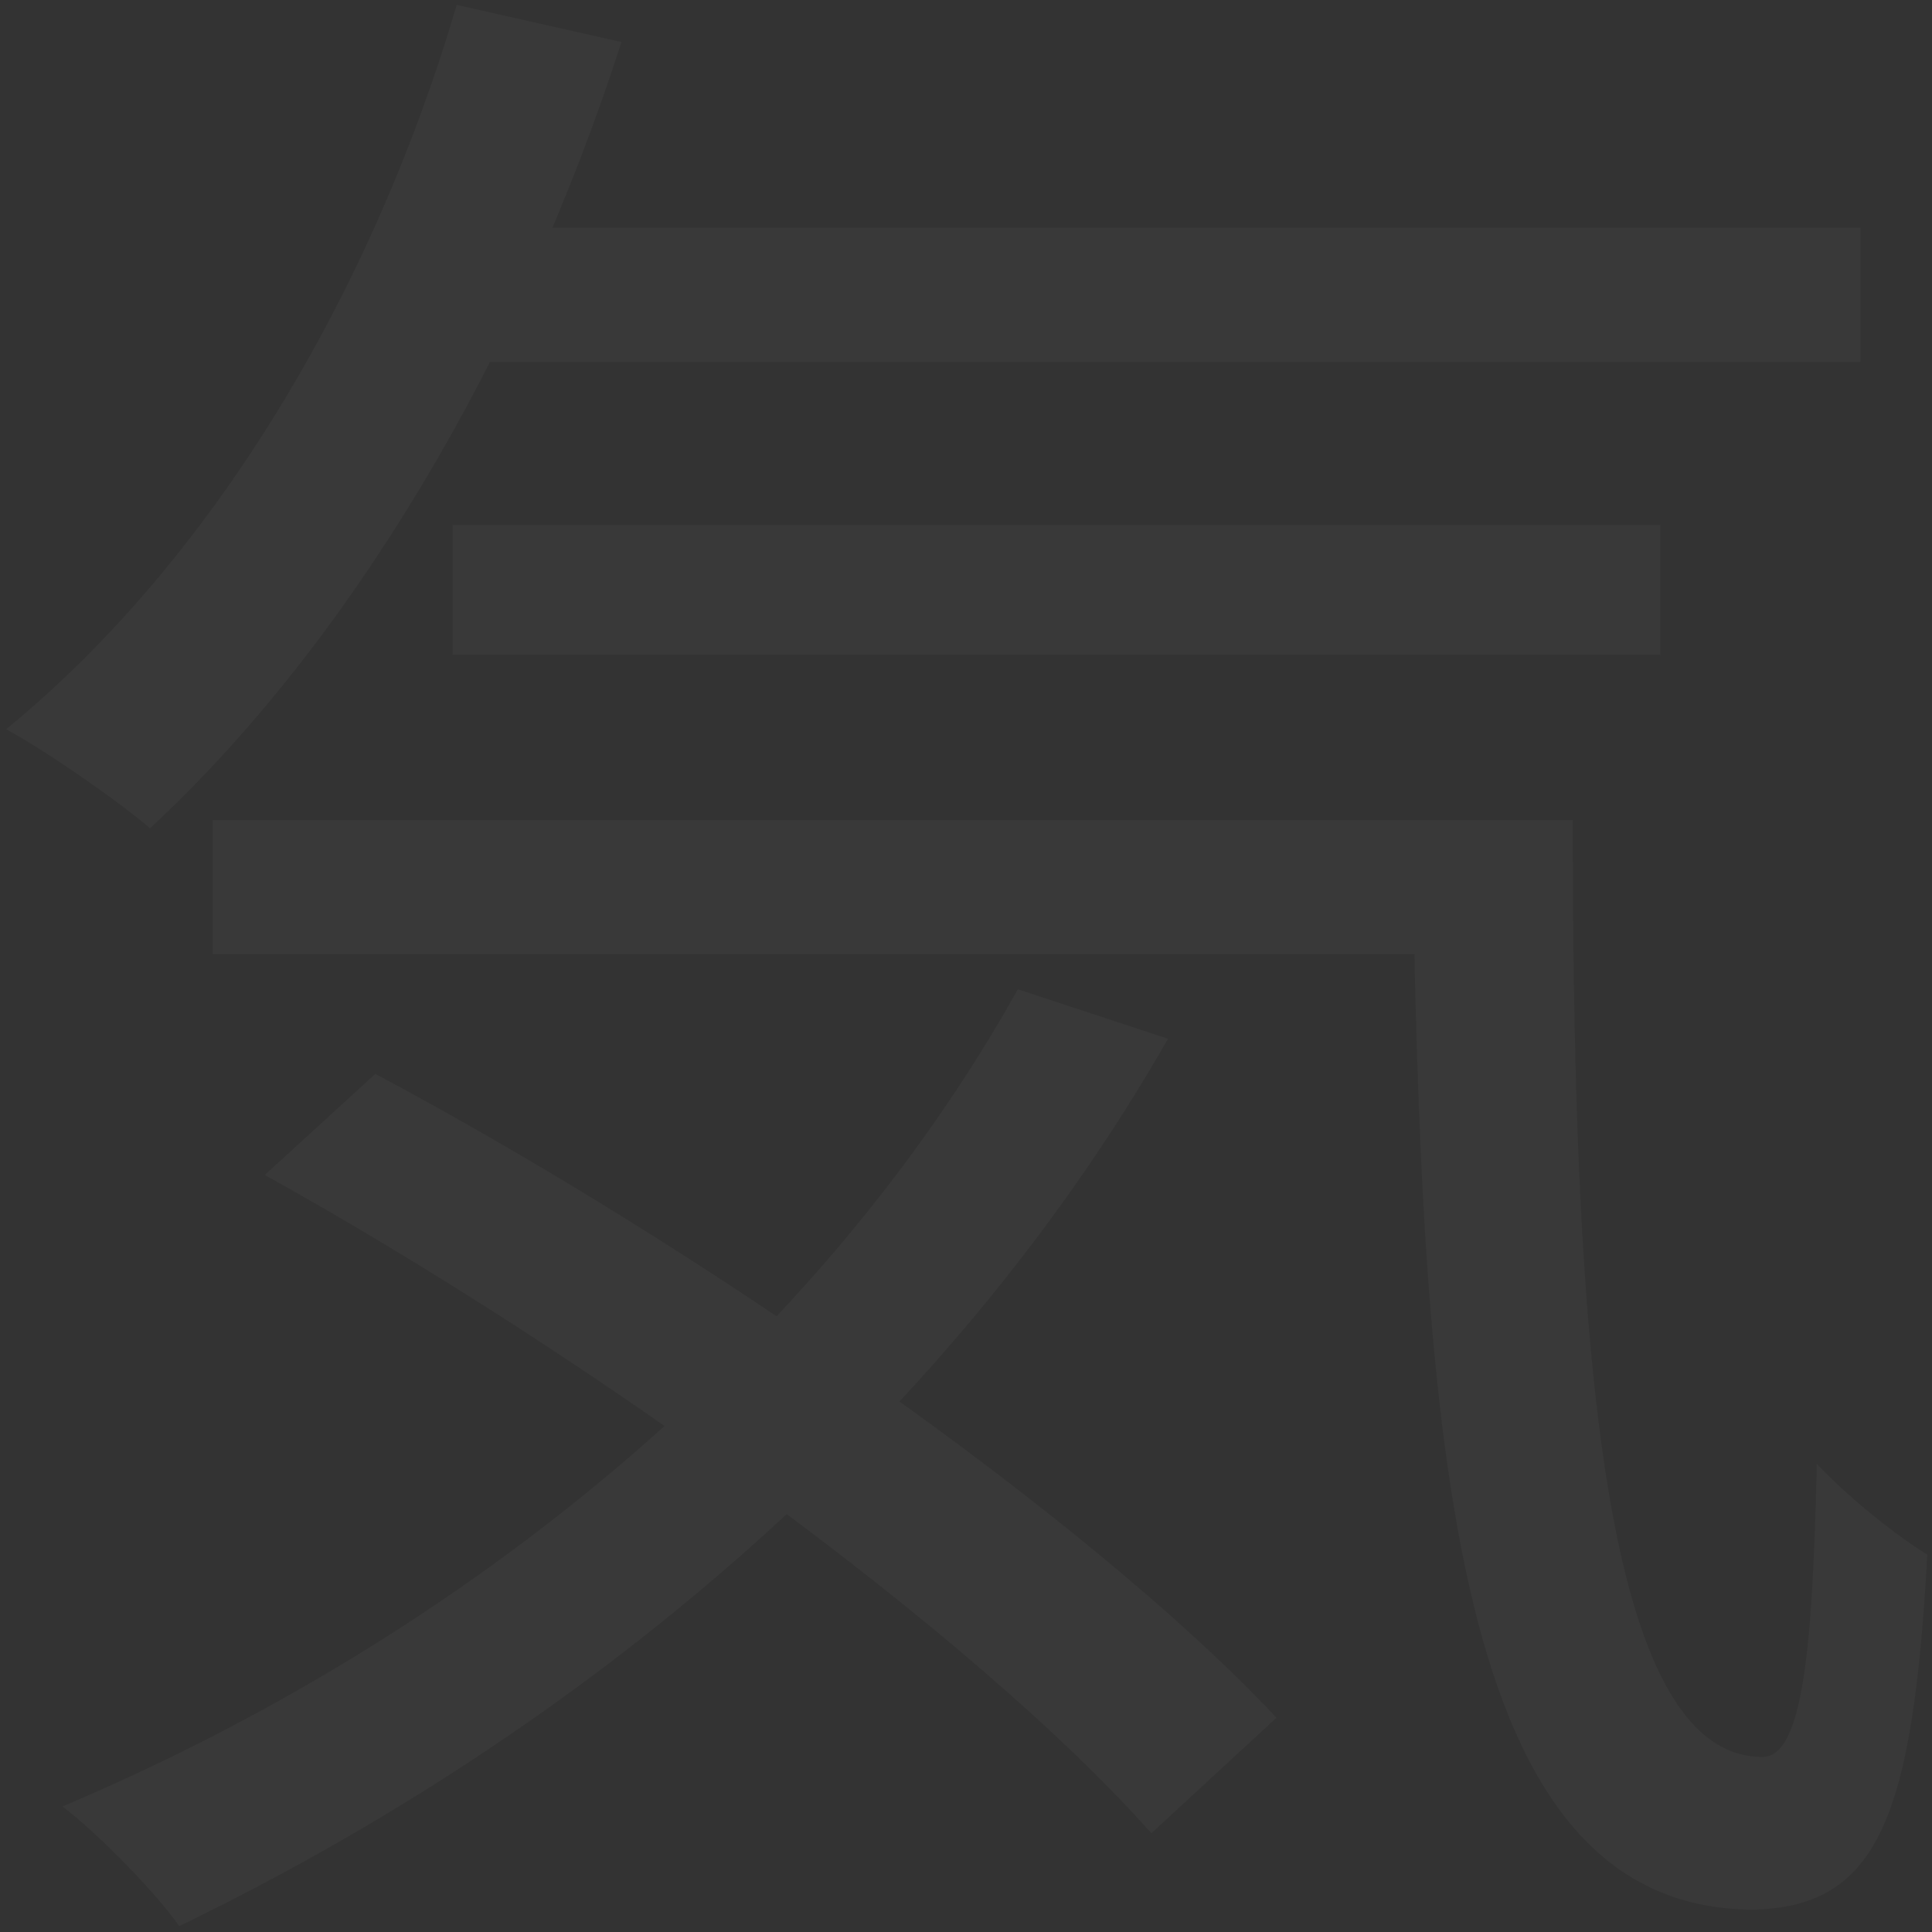 <?xml version="1.0" encoding="UTF-8"?> <svg xmlns="http://www.w3.org/2000/svg" width="198" height="198" viewBox="0 0 198 198" fill="none"><rect x="0" y="0" width="198" height="198" fill="#333333" stroke="none"/><path opacity="0.03" d="M44.024 23.341H190.684V37.088H44.024V23.341ZM46.376 53.796H170.16V67.12H46.376V53.796ZM21.79 84.04H150.705V97.787H21.79V84.04ZM46.803 0.5L63.693 4.307C53.217 36.877 35.687 66.063 15.377 84.886C12.17 82.136 4.901 77.061 0.625 74.734C21.576 57.603 38.038 30.32 46.803 0.5ZM104.313 101.382L119.706 106.458C96.616 146.853 58.989 177.731 18.369 197.4C16.018 194.016 10.032 187.883 6.397 185.133C47.445 167.791 83.789 138.182 104.313 101.382ZM144.719 84.04H161.181C161.181 138.816 164.388 180.058 180.636 180.058C184.911 180.058 185.767 168.002 186.194 150.026C189.401 153.409 194.104 157.216 197.525 159.331C196.028 185.979 192.608 195.497 179.567 195.708C148.995 195.497 145.574 149.603 144.719 84.04ZM27.135 120.417L38.466 110.053C71.389 127.607 111.368 155.313 130.823 176.039L117.995 187.883C99.823 167.368 60.272 138.816 27.135 120.417Z" fill="white"></path></svg> 